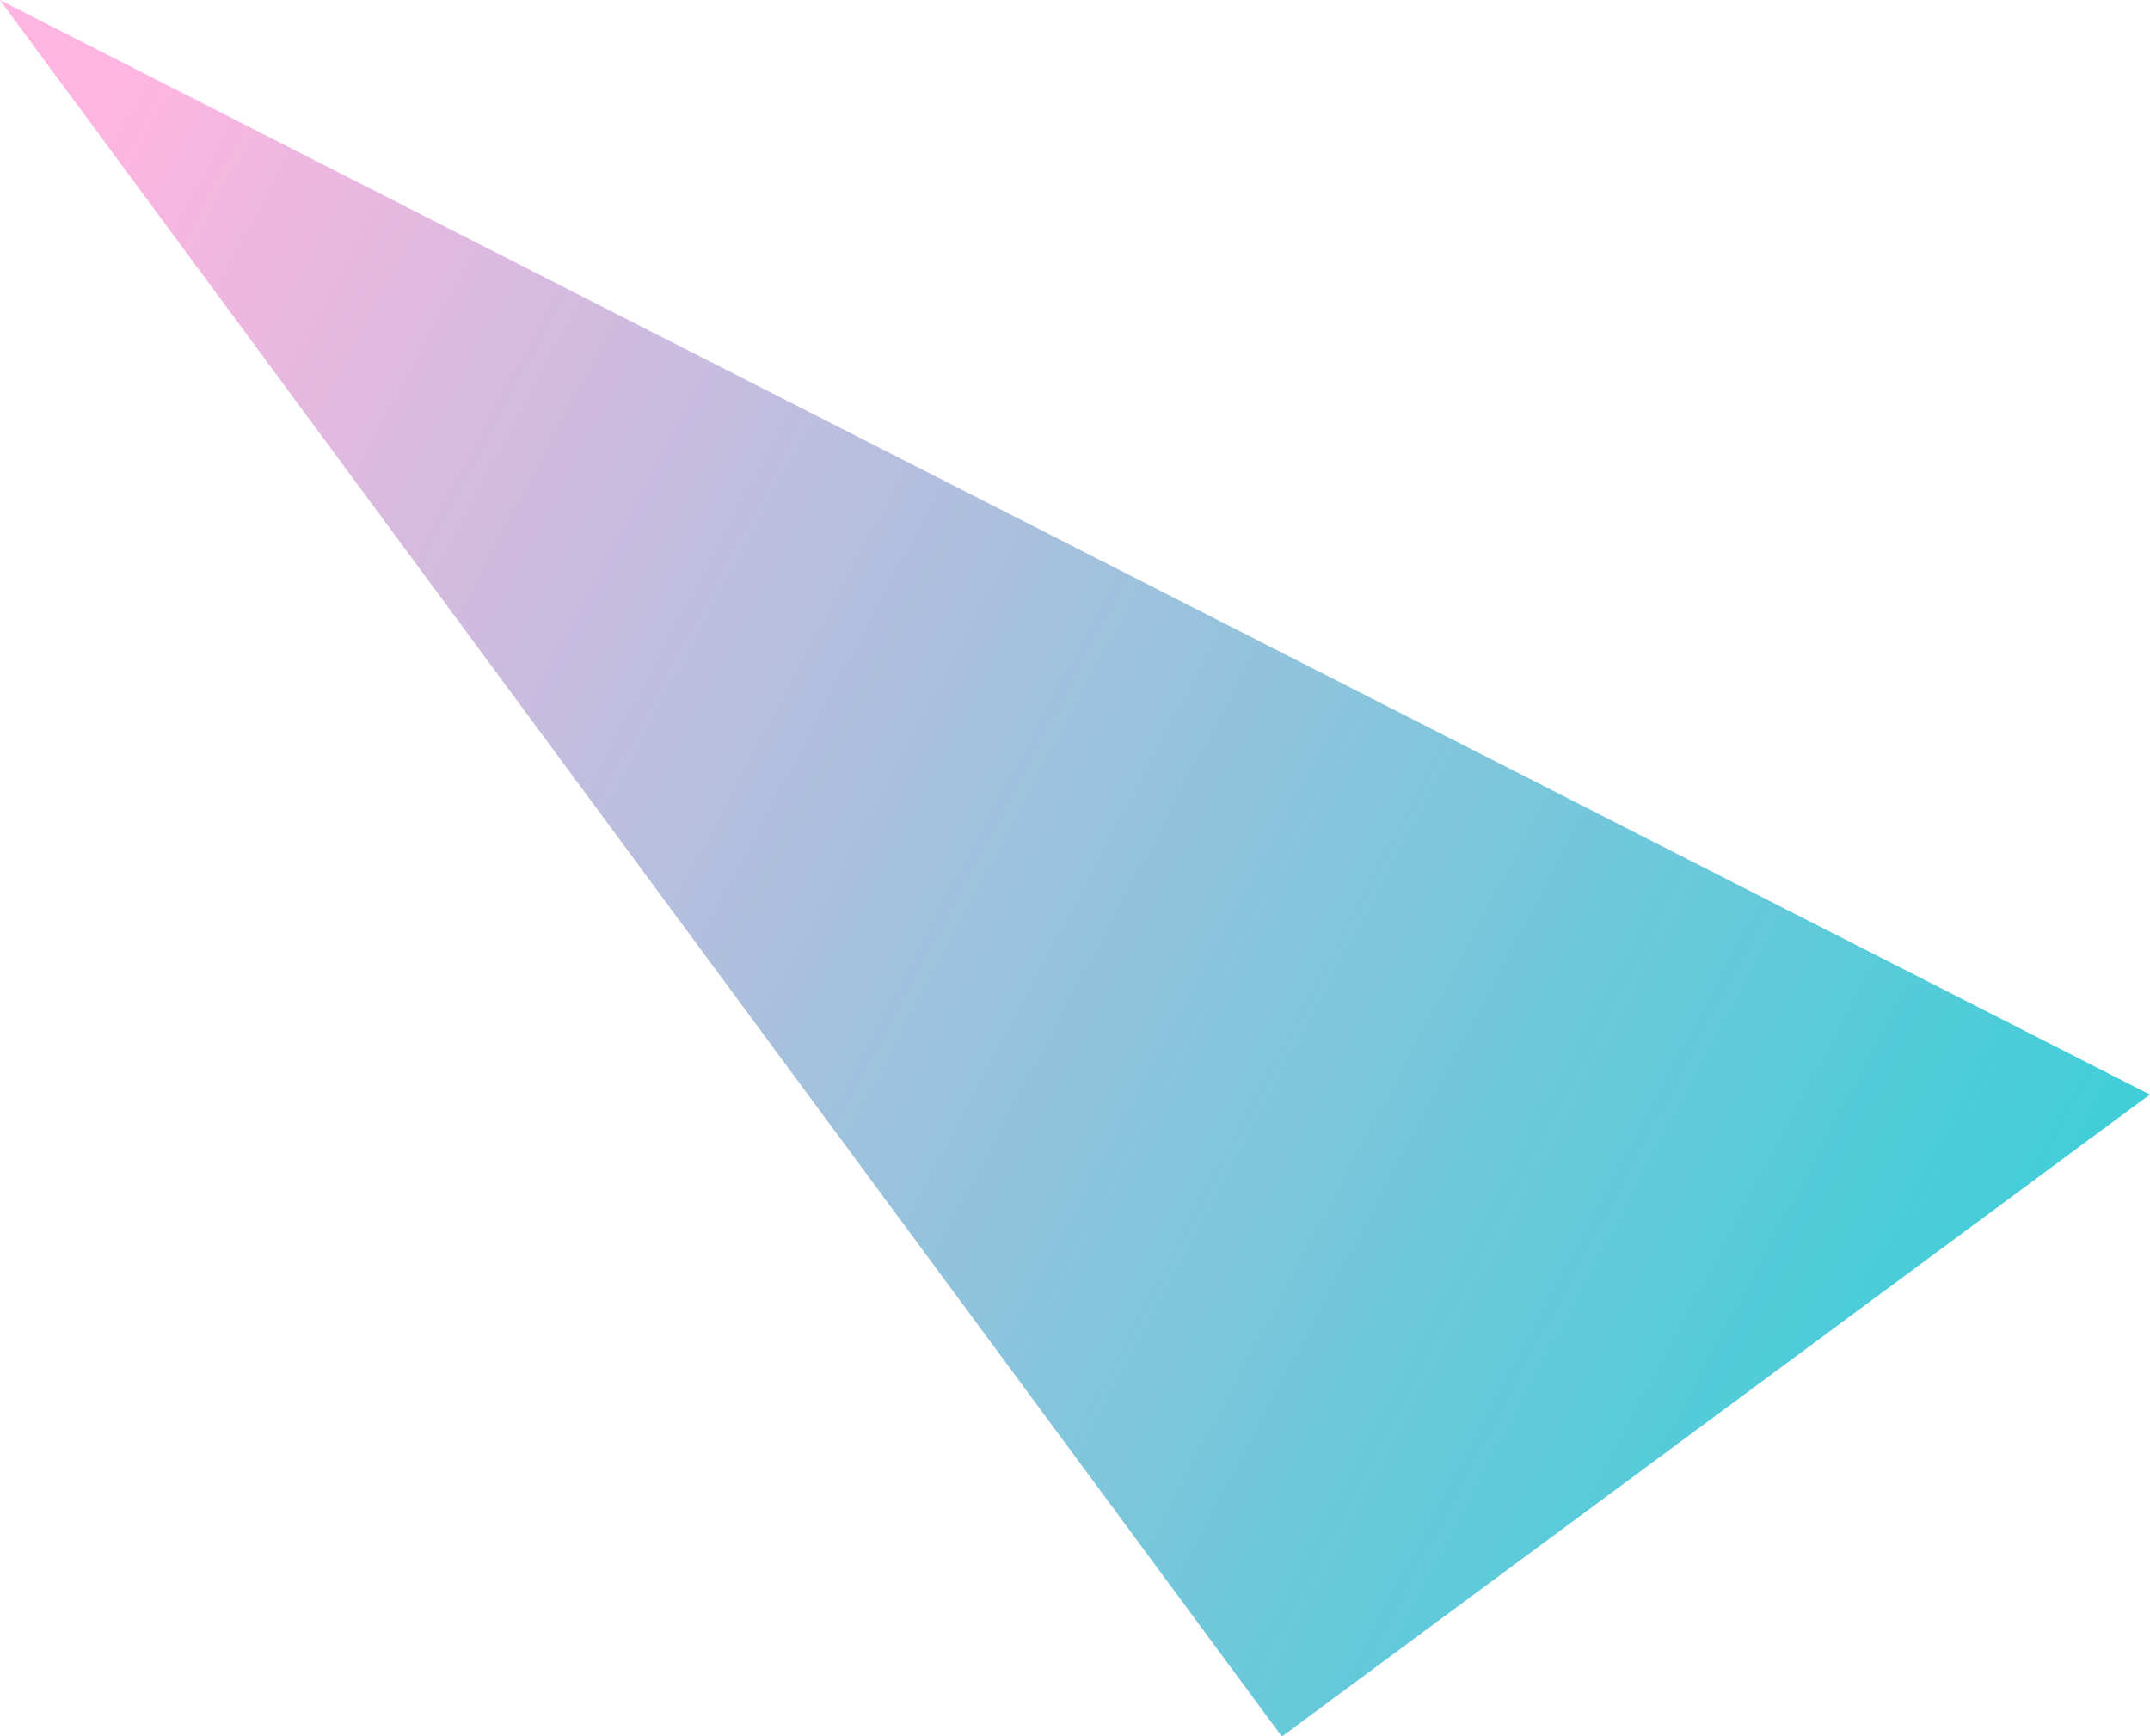 <svg xmlns="http://www.w3.org/2000/svg" xmlns:xlink="http://www.w3.org/1999/xlink" width="78" height="63" viewBox="0 0 156 126">
  <defs>
    <style>
      .cls-1 {
        fill-rule: evenodd;
        fill: url(#linear-gradient);
      }
    </style>
    <linearGradient id="linear-gradient" x1="3828" y1="978.527" x2="3984" y2="1061.473" gradientUnits="userSpaceOnUse">
      <stop offset="0" stop-color="#ffb5e1"/>
      <stop offset="1" stop-color="#31d0d8"/>
    </linearGradient>
  </defs>
  <path id="_50_deco_mv20.svg" data-name="50% deco_mv20.svg" class="cls-1" d="M3827.99,957l93.02,126.024,62.98-46.59Z" transform="translate(-3828 -957)"/>
</svg>
